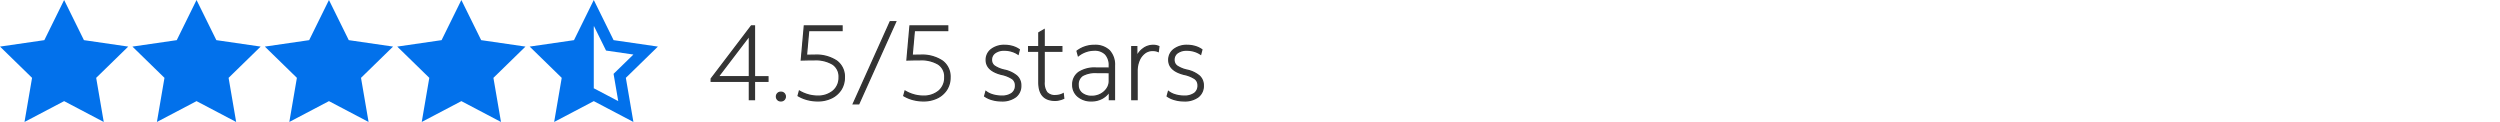 <svg xmlns="http://www.w3.org/2000/svg" xmlns:xlink="http://www.w3.org/1999/xlink" width="475" height="23.172" viewBox="0 0 475 23.172">
  <defs>
    <clipPath id="clip-path">
      <rect id="Rectangle_9580" data-name="Rectangle 9580" width="475" height="23.172" transform="translate(3.452 -3.39)" fill="#fff"/>
    </clipPath>
  </defs>
  <g id="fg-4-point-5-stars-d" transform="translate(-3.452 3.39)" clip-path="url(#clip-path)">
    <path id="Path_18351" data-name="Path 18351" d="M8.959-3.389l3.764,7.627L21.14,5.461,15.05,11.4l1.438,8.384-7.529-3.96L1.43,19.781,2.867,11.4l-6.09-5.939L5.2,4.238ZM16.488,6.972l-5.2-.756L8.959,1.5,6.632,6.216l-5.2.756L5.2,10.641l-.9,5.183,4.654-2.446,4.653,2.446-.889-5.183Z" transform="translate(6.676)" fill="#0271eb"/>
    <path id="Path_18352" data-name="Path 18352" d="M8.959-3.389l3.764,7.627L21.14,5.461,15.05,11.4l1.438,8.384-7.529-3.96L1.43,19.781,2.867,11.4l-6.09-5.939L5.2,4.238ZM16.488,6.972l-5.2-.756L8.959,1.5,6.632,6.216l-5.2.756L5.2,10.641l-.9,5.183,4.654-2.446,4.653,2.446-.889-5.183Z" transform="translate(56.994)" fill="#0271eb"/>
    <path id="Path_18353" data-name="Path 18353" d="M8.959-3.389l3.764,7.627L21.14,5.461,15.05,11.4l1.438,8.384-7.529-3.96L1.43,19.781,2.867,11.4l-6.09-5.939L5.2,4.238ZM16.488,6.972l-5.2-.756L8.959,1.5,6.632,6.216l-5.2.756L5.2,10.641l-.9,5.183,4.654-2.446,4.653,2.446-.889-5.183Z" transform="translate(31.835)" fill="#0271eb"/>
    <path id="Path_18354" data-name="Path 18354" d="M8.959-3.389l3.764,7.627L21.14,5.461,15.05,11.4l1.438,8.384-7.529-3.96L1.43,19.781,2.867,11.4l-6.09-5.939L5.2,4.238ZM16.488,6.972l-5.2-.756L8.959,1.5,6.632,6.216l-5.2.756L5.2,10.641l-.9,5.183,4.654-2.446,4.653,2.446-.889-5.183Z" transform="translate(82.152)" fill="#0271eb"/>
    <path id="Path_18355" data-name="Path 18355" d="M8.959-3.389l3.764,7.627L21.14,5.461,15.05,11.4l1.438,8.384-7.529-3.96L1.43,19.781,2.867,11.4l-6.09-5.939L5.2,4.238ZM16.488,6.972l-5.2-.756L8.959,1.5,6.632,6.216l-5.2.756L5.2,10.641l-.9,5.183,4.654-2.446,4.653,2.446-.889-5.183Z" transform="translate(107.312)" fill="#0271eb"/>
    <path id="Path_18356" data-name="Path 18356" d="M9.856,0,6.811,6.171,0,7.16l4.928,4.8L3.764,18.746l6.092-3.2,6.091,3.2-1.163-6.783,4.928-4.8L12.9,6.171Z" transform="translate(5.779 -1.39)" fill="#0271eb"/>
    <path id="Path_18357" data-name="Path 18357" d="M9.856,0,6.811,6.171,0,7.16l4.928,4.8L3.764,18.746l6.092-3.2,6.091,3.2-1.163-6.783,4.928-4.8L12.9,6.171Z" transform="translate(56.096 -1.39)" fill="#0271eb"/>
    <path id="Path_18358" data-name="Path 18358" d="M9.856,0,6.811,6.171,0,7.16l4.928,4.8L3.764,18.746l6.092-3.2,6.091,3.2-1.163-6.783,4.928-4.8L12.9,6.171Z" transform="translate(30.938 -1.39)" fill="#0271eb"/>
    <path id="Path_18359" data-name="Path 18359" d="M9.856,0,6.811,6.171,0,7.16l4.928,4.8L3.764,18.746l6.092-3.2Z" transform="translate(106.414 -1.39)" fill="#0271eb"/>
    <path id="Path_18360" data-name="Path 18360" d="M9.856,0,6.811,6.171,0,7.16l4.928,4.8L3.764,18.746l6.092-3.2,6.091,3.2-1.163-6.783,4.928-4.8L12.9,6.171Z" transform="translate(81.256 -1.39)" fill="#0271eb"/>
    <g id="Group_51992" data-name="Group 51992" transform="translate(-0.495 -6.575)">
      <path id="Path_18354-2" data-name="Path 18354" d="M7.88,0V-3.48H.62v-.48L8.26-14h.58v9.66H11.4v.86H8.84V0ZM1.94-4.34H7.88v-7.8ZM13.86.24A.806.806,0,0,1,13.25,0a.808.808,0,0,1-.23-.58.808.808,0,0,1,.23-.58.806.806,0,0,1,.61-.24.806.806,0,0,1,.61.24.808.808,0,0,1,.23.58.808.808,0,0,1-.23.58.806.806,0,0,1-.61.24Zm6.98,0A7.668,7.668,0,0,1,18.9-.01a6.664,6.664,0,0,1-1.76-.73l.24-.88a7.032,7.032,0,0,0,1.63.7,6.423,6.423,0,0,0,1.81.26,4.4,4.4,0,0,0,2.97-.97,3.264,3.264,0,0,0,1.13-2.61,2.819,2.819,0,0,0-1.21-2.49,6.277,6.277,0,0,0-3.55-.83q-.74,0-1.39.01t-1.03.03L18.32-14h7.16v.88H19.14l-.42,4.7q.28,0,.68-.01t.86-.01a6.946,6.946,0,0,1,4.18,1.09,3.651,3.651,0,0,1,1.48,3.13,4.21,4.21,0,0,1-.64,2.32A4.392,4.392,0,0,1,23.5-.33a5.877,5.877,0,0,1-2.66.57ZM27.62.8l7.02-15.6h1.04L28.66.8ZM40.92.24a7.668,7.668,0,0,1-1.94-.25,6.664,6.664,0,0,1-1.76-.73l.24-.88a7.032,7.032,0,0,0,1.63.7,6.423,6.423,0,0,0,1.81.26,4.4,4.4,0,0,0,2.97-.97A3.264,3.264,0,0,0,45-4.24a2.819,2.819,0,0,0-1.21-2.49,6.277,6.277,0,0,0-3.55-.83q-.74,0-1.39.01t-1.03.03L38.4-14h7.16v.88H39.22l-.42,4.7q.28,0,.68-.01t.86-.01a6.946,6.946,0,0,1,4.18,1.09A3.651,3.651,0,0,1,46-4.22a4.21,4.21,0,0,1-.64,2.32A4.392,4.392,0,0,1,43.58-.33a5.877,5.877,0,0,1-2.66.57Zm14.84,0A6.409,6.409,0,0,1,54.01,0a4.506,4.506,0,0,1-1.43-.66l.24-.88a3.82,3.82,0,0,0,1.3.64,5.816,5.816,0,0,0,1.68.24,3.186,3.186,0,0,0,1.95-.52,1.764,1.764,0,0,0,.69-1.5,1.542,1.542,0,0,0-.58-1.28,5.888,5.888,0,0,0-2.1-.84q-2.88-.74-2.88-2.72a2.445,2.445,0,0,1,.97-2.01,3.981,3.981,0,0,1,2.55-.77,5.259,5.259,0,0,1,1.48.21,4.21,4.21,0,0,1,1.28.61l-.22.86a4.319,4.319,0,0,0-1.21-.57,4.751,4.751,0,0,0-1.39-.21,2.924,2.924,0,0,0-1.79.5,1.588,1.588,0,0,0-.67,1.34,1.414,1.414,0,0,0,.57,1.18,5.449,5.449,0,0,0,1.91.78A5.389,5.389,0,0,1,58.7-4.48a2.367,2.367,0,0,1,.74,1.8,2.59,2.59,0,0,1-.97,2.15,4.256,4.256,0,0,1-2.71.77ZM65.98.14q-3.1,0-3.1-3.4V-9.2H60.94v-.86h1.94V-12.7l1-.58v3.22h3.36v.86H63.88v5.84a3.145,3.145,0,0,0,.5,1.99,2.031,2.031,0,0,0,1.66.61,3.21,3.21,0,0,0,.78-.1,2.682,2.682,0,0,0,.68-.26l.1.88a4.261,4.261,0,0,1-.78.27,3.464,3.464,0,0,1-.84.11Zm6.9.1a3.806,3.806,0,0,1-2.57-.85,2.754,2.754,0,0,1-.99-2.19,2.755,2.755,0,0,1,1.14-2.37A5.476,5.476,0,0,1,73.72-6h1.29q.57,0,1.25.02v-.44a3.084,3.084,0,0,0-.73-2.22,2.846,2.846,0,0,0-2.15-.76,4.935,4.935,0,0,0-3,1.06l-.24-.88a5.27,5.27,0,0,1,3.28-1.08,3.823,3.823,0,0,1,2.84.99,3.881,3.881,0,0,1,.98,2.85V0h-.96V-1.54A3.777,3.777,0,0,1,74.86-.23a4.136,4.136,0,0,1-1.98.47ZM70.34-2.78a1.939,1.939,0,0,0,.71,1.57,2.9,2.9,0,0,0,1.91.59,3.451,3.451,0,0,0,1.65-.4,3.306,3.306,0,0,0,1.2-1.06,2.5,2.5,0,0,0,.45-1.44v-1.6q-.44-.02-.99-.02H73.9a5.058,5.058,0,0,0-2.71.56A2,2,0,0,0,70.34-2.78ZM80.54,0V-10.06h.94v1.92a3.626,3.626,0,0,1,1.25-1.55,3.078,3.078,0,0,1,1.83-.61,2.5,2.5,0,0,1,1.12.22l-.12.94a2.692,2.692,0,0,0-1.08-.2,2.43,2.43,0,0,0-1.51.51,3.373,3.373,0,0,0-1.05,1.41,5.2,5.2,0,0,0-.38,2.04V0Zm9.9.24A6.409,6.409,0,0,1,88.69,0a4.506,4.506,0,0,1-1.43-.66l.24-.88a3.82,3.82,0,0,0,1.3.64,5.815,5.815,0,0,0,1.68.24,3.186,3.186,0,0,0,1.95-.52,1.764,1.764,0,0,0,.69-1.5,1.542,1.542,0,0,0-.58-1.28,5.888,5.888,0,0,0-2.1-.84q-2.88-.74-2.88-2.72a2.445,2.445,0,0,1,.97-2.01,3.981,3.981,0,0,1,2.55-.77,5.259,5.259,0,0,1,1.48.21,4.21,4.21,0,0,1,1.28.61l-.22.86a4.319,4.319,0,0,0-1.21-.57,4.751,4.751,0,0,0-1.39-.21,2.924,2.924,0,0,0-1.79.5,1.588,1.588,0,0,0-.67,1.34,1.414,1.414,0,0,0,.57,1.18,5.449,5.449,0,0,0,1.91.78,5.388,5.388,0,0,1,2.34,1.12,2.367,2.367,0,0,1,.74,1.8,2.59,2.59,0,0,1-.97,2.15,4.256,4.256,0,0,1-2.71.77Z" transform="translate(138.452 22.11)" fill="#333"/>
      <path id="Path_18354_-_Outline" data-name="Path 18354 - Outline" d="M28.741.925H27.427l7.132-15.85h1.314Zm-.928-.25h.766l6.908-15.35h-.766ZM90.44.365A6.564,6.564,0,0,1,88.656.12a4.651,4.651,0,0,1-1.469-.679l-.07-.051.313-1.147.149.119a3.715,3.715,0,0,0,1.258.618,5.718,5.718,0,0,0,1.644.235,3.082,3.082,0,0,0,1.875-.5A1.632,1.632,0,0,0,93-2.68a1.411,1.411,0,0,0-.533-1.182,5.812,5.812,0,0,0-2.053-.817c-1.974-.507-2.975-1.463-2.975-2.841a2.575,2.575,0,0,1,1.017-2.108,4.12,4.12,0,0,1,2.628-.8,5.408,5.408,0,0,1,1.515.215,4.354,4.354,0,0,1,1.318.628l.07.05L93.7-8.415l-.148-.1a4.214,4.214,0,0,0-1.175-.553,4.648,4.648,0,0,0-1.354-.2A2.817,2.817,0,0,0,89.3-8.8a1.457,1.457,0,0,0-.62,1.24A1.285,1.285,0,0,0,89.2-6.479a5.365,5.365,0,0,0,1.864.758,5.533,5.533,0,0,1,2.4,1.15,2.5,2.5,0,0,1,.779,1.891A2.72,2.72,0,0,1,93.228-.432a4.395,4.395,0,0,1-2.788.8ZM87.4-.712a4.494,4.494,0,0,0,1.32.591,6.314,6.314,0,0,0,1.72.236,4.157,4.157,0,0,0,2.632-.743A2.451,2.451,0,0,0,94-2.68a2.257,2.257,0,0,0-.7-1.709,5.3,5.3,0,0,0-2.286-1.09,5.5,5.5,0,0,1-1.955-.8,1.54,1.54,0,0,1-.619-1.279A1.713,1.713,0,0,1,89.155-9a3.057,3.057,0,0,1,1.865-.525,4.9,4.9,0,0,1,1.426.215,4.583,4.583,0,0,1,1.1.489l.155-.606a4.14,4.14,0,0,0-1.172-.543,5.158,5.158,0,0,0-1.445-.2,3.878,3.878,0,0,0-2.472.743,2.307,2.307,0,0,0-.923,1.912c0,1.267.911,2.117,2.786,2.6a5.934,5.934,0,0,1,2.147.863,1.668,1.668,0,0,1,.627,1.378,1.89,1.89,0,0,1-.74,1.6,3.319,3.319,0,0,1-2.025.545,5.967,5.967,0,0,1-1.72-.251,4.183,4.183,0,0,1-1.192-.55ZM72.88.365a3.944,3.944,0,0,1-2.651-.88A2.886,2.886,0,0,1,69.195-2.8a2.886,2.886,0,0,1,1.191-2.471,5.619,5.619,0,0,1,3.334-.854h1.29c.343,0,.721.006,1.125.016V-6.42a2.979,2.979,0,0,0-.7-2.133,2.74,2.74,0,0,0-2.06-.722,4.835,4.835,0,0,0-2.92,1.035l-.147.11L70-9.268l.067-.051a5.415,5.415,0,0,1,3.356-1.106A3.958,3.958,0,0,1,76.349-9.4a4.017,4.017,0,0,1,1.016,2.94V.125h-1.21V-1.15A3.911,3.911,0,0,1,74.919-.12,4.279,4.279,0,0,1,72.88.365Zm.84-6.24a5.384,5.384,0,0,0-3.186.806A2.615,2.615,0,0,0,69.445-2.8a2.646,2.646,0,0,0,.946,2.1A3.7,3.7,0,0,0,72.88.12,4.032,4.032,0,0,0,74.8-.34a3.67,3.67,0,0,0,1.374-1.267l.23-.358v1.84h.71V-6.46a3.78,3.78,0,0,0-.944-2.762,3.721,3.721,0,0,0-2.751-.953,5.174,5.174,0,0,0-3.137,1l.17.624a5.025,5.025,0,0,1,2.927-.978,2.977,2.977,0,0,1,2.24.8,3.216,3.216,0,0,1,.765,2.307v.569h-.129c-.45-.013-.869-.02-1.246-.02ZM55.76.365A6.564,6.564,0,0,1,53.976.12a4.651,4.651,0,0,1-1.469-.679l-.07-.051.313-1.147.149.119a3.715,3.715,0,0,0,1.258.618A5.718,5.718,0,0,0,55.8-.785a3.082,3.082,0,0,0,1.875-.495,1.632,1.632,0,0,0,.64-1.4,1.412,1.412,0,0,0-.533-1.182,5.812,5.812,0,0,0-2.053-.817c-1.974-.507-2.975-1.463-2.975-2.841a2.575,2.575,0,0,1,1.017-2.108,4.12,4.12,0,0,1,2.628-.8,5.408,5.408,0,0,1,1.515.215,4.355,4.355,0,0,1,1.318.628l.07.05-.286,1.117-.148-.1a4.214,4.214,0,0,0-1.175-.553,4.648,4.648,0,0,0-1.354-.2,2.817,2.817,0,0,0-1.715.475A1.457,1.457,0,0,0,54-7.556a1.285,1.285,0,0,0,.521,1.081,5.365,5.365,0,0,0,1.864.758,5.533,5.533,0,0,1,2.4,1.15,2.5,2.5,0,0,1,.779,1.891,2.72,2.72,0,0,1-1.02,2.244,4.395,4.395,0,0,1-2.788.8ZM52.724-.712a4.493,4.493,0,0,0,1.32.591A6.314,6.314,0,0,0,55.76.115a4.157,4.157,0,0,0,2.632-.743,2.451,2.451,0,0,0,.923-2.052,2.257,2.257,0,0,0-.7-1.709,5.3,5.3,0,0,0-2.286-1.09,5.5,5.5,0,0,1-1.955-.8,1.54,1.54,0,0,1-.619-1.279A1.713,1.713,0,0,1,54.475-9a3.057,3.057,0,0,1,1.865-.525,4.9,4.9,0,0,1,1.426.215,4.582,4.582,0,0,1,1.1.489l.155-.606a4.14,4.14,0,0,0-1.172-.543,5.158,5.158,0,0,0-1.445-.2,3.878,3.878,0,0,0-2.472.743,2.307,2.307,0,0,0-.923,1.912c0,1.267.911,2.117,2.786,2.6a5.934,5.934,0,0,1,2.147.863,1.668,1.668,0,0,1,.627,1.378,1.89,1.89,0,0,1-.74,1.6A3.319,3.319,0,0,1,55.8-.535,5.967,5.967,0,0,1,54.084-.78a4.183,4.183,0,0,1-1.192-.55ZM40.92.365A7.829,7.829,0,0,1,38.948.111a6.82,6.82,0,0,1-1.793-.744l-.081-.049.308-1.13.141.084a6.939,6.939,0,0,0,1.6.687A6.328,6.328,0,0,0,40.9-.785a4.3,4.3,0,0,0,2.889-.94A3.158,3.158,0,0,0,44.875-4.24a2.679,2.679,0,0,0-1.156-2.387,6.19,6.19,0,0,0-3.479-.808c-.491,0-.958,0-1.388.01s-.775.017-1.025.03l-.144.008.6-6.737h7.4v1.13H39.334l-.4,4.449c.157,0,.338,0,.54-.009.266-.007.557-.01.863-.01A7.1,7.1,0,0,1,44.591-7.45a3.785,3.785,0,0,1,1.534,3.23,4.351,4.351,0,0,1-.66,2.387A4.535,4.535,0,0,1,43.636-.218,6.027,6.027,0,0,1,40.92.365ZM37.366-.8a6.6,6.6,0,0,0,1.646.668A7.578,7.578,0,0,0,40.92.115a5.781,5.781,0,0,0,2.6-.557,4.289,4.289,0,0,0,1.731-1.526,4.106,4.106,0,0,0,.62-2.253A3.548,3.548,0,0,0,44.442-7.25a6.86,6.86,0,0,0-4.1-1.065c-.3,0-.593,0-.857.01s-.5.01-.683.01h-.137l.442-4.95h6.329v-.63h-6.92l-.557,6.223c.236-.01.535-.018.891-.023.432-.007.9-.01,1.392-.01a6.423,6.423,0,0,1,3.621.852A2.949,2.949,0,0,1,45.125-4.24a3.4,3.4,0,0,1-1.174,2.7,4.541,4.541,0,0,1-3.051,1A6.578,6.578,0,0,1,39.055-.8a7.264,7.264,0,0,1-1.517-.631ZM20.84.365A7.829,7.829,0,0,1,18.868.111a6.82,6.82,0,0,1-1.793-.744l-.081-.049.308-1.13.141.084a6.939,6.939,0,0,0,1.6.687,6.328,6.328,0,0,0,1.775.255,4.3,4.3,0,0,0,2.889-.94A3.158,3.158,0,0,0,24.8-4.24a2.679,2.679,0,0,0-1.156-2.387,6.19,6.19,0,0,0-3.479-.808c-.491,0-.958,0-1.388.01s-.775.017-1.025.03l-.144.008.6-6.737h7.4v1.13H19.254l-.4,4.449c.157,0,.338,0,.54-.009.266-.007.557-.01.863-.01A7.1,7.1,0,0,1,24.511-7.45a3.785,3.785,0,0,1,1.534,3.23,4.351,4.351,0,0,1-.66,2.387A4.535,4.535,0,0,1,23.556-.218,6.027,6.027,0,0,1,20.84.365ZM17.286-.8a6.6,6.6,0,0,0,1.646.668A7.578,7.578,0,0,0,20.84.115a5.781,5.781,0,0,0,2.6-.557,4.289,4.289,0,0,0,1.731-1.526A4.106,4.106,0,0,0,25.8-4.22a3.548,3.548,0,0,0-1.429-3.029A6.86,6.86,0,0,0,20.26-8.315c-.3,0-.593,0-.857.01s-.5.01-.683.01h-.137l.442-4.95h6.329v-.63h-6.92l-.557,6.223c.236-.01.535-.018.891-.023.432-.007.9-.01,1.392-.01a6.423,6.423,0,0,1,3.621.852A2.949,2.949,0,0,1,25.045-4.24a3.4,3.4,0,0,1-1.174,2.7,4.541,4.541,0,0,1-3.051,1A6.578,6.578,0,0,1,18.975-.8a7.265,7.265,0,0,1-1.517-.631ZM13.86.365a.93.93,0,0,1-.7-.279A.932.932,0,0,1,12.9-.58a.932.932,0,0,1,.265-.666.93.93,0,0,1,.7-.279.93.93,0,0,1,.7.279.933.933,0,0,1,.265.666.932.932,0,0,1-.265.666.93.93,0,0,1-.7.279Zm0-1.64a.68.68,0,0,0-.52.2.681.681,0,0,0-.2.494.681.681,0,0,0,.2.494.68.68,0,0,0,.52.2.68.68,0,0,0,.52-.2.681.681,0,0,0,.2-.494.681.681,0,0,0-.2-.494A.68.68,0,0,0,13.86-1.275ZM65.98.265c-2.14,0-3.225-1.186-3.225-3.525V-9.075h-1.94v-1.11h1.94v-2.587l1.25-.725v3.312h3.36v1.11h-3.36V-3.36a3.048,3.048,0,0,0,.472,1.911,1.924,1.924,0,0,0,1.563.564,3.1,3.1,0,0,0,.75-.1,2.571,2.571,0,0,0,.648-.247l.165-.094.132,1.158-.081.038a4.4,4.4,0,0,1-.8.278,3.606,3.606,0,0,1-.874.117Zm-4.915-9.59h1.94V-3.26c0,2.2.973,3.275,2.975,3.275a3.356,3.356,0,0,0,.81-.106,4.309,4.309,0,0,0,.676-.225L67.4-.926a3.1,3.1,0,0,1-.546.188,3.35,3.35,0,0,1-.81.1,2.155,2.155,0,0,1-1.757-.656,3.273,3.273,0,0,1-.528-2.069V-9.325h3.36v-.61h-3.36v-3.128l-.75.435v2.693h-1.94Zm20.6,9.45h-1.25v-10.31h1.19V-8.66a3.8,3.8,0,0,1,1.052-1.132,3.215,3.215,0,0,1,1.9-.633,2.633,2.633,0,0,1,1.176.233l.079.04L85.66-8.959l-.153-.066a2.581,2.581,0,0,0-1.03-.19,2.318,2.318,0,0,0-1.434.484,3.265,3.265,0,0,0-1.011,1.359,5.1,5.1,0,0,0-.37,1.991Zm-1-.25h.75V-5.38a5.349,5.349,0,0,1,.39-2.089A3.511,3.511,0,0,1,82.894-8.93a2.563,2.563,0,0,1,1.586-.536,2.965,2.965,0,0,1,.976.15l.088-.691a2.511,2.511,0,0,0-.984-.17A2.969,2.969,0,0,0,82.8-9.59a3.519,3.519,0,0,0-1.208,1.5l-.24-.049v-1.8h-.69Zm-71.7.25H7.755v-3.48H.5V-4L8.2-14.125h.767v9.66h2.56v1.11H8.965Zm-.96-.25h.71v-3.48h2.56v-.61H8.715v-9.66H8.322L.745-3.918v.313h7.26ZM72.96-.5a3.028,3.028,0,0,1-1.99-.619,2.066,2.066,0,0,1-.755-1.666,2.122,2.122,0,0,1,.906-1.9,5.194,5.194,0,0,1,2.779-.58h1.37q.55,0,1,.02l.119.005v1.72a2.638,2.638,0,0,1-.472,1.51,3.445,3.445,0,0,1-1.244,1.1A3.59,3.59,0,0,1,72.96-.5Zm.94-4.52a4.97,4.97,0,0,0-2.641.539,1.865,1.865,0,0,0-.794,1.7,1.8,1.8,0,0,0,.665,1.474,2.788,2.788,0,0,0,1.83.561,3.343,3.343,0,0,0,1.591-.385,3.2,3.2,0,0,0,1.156-1.02,2.392,2.392,0,0,0,.428-1.37V-5c-.261-.01-.551-.015-.865-.015Zm-65.895.8H1.688l6.317-8.3ZM2.192-4.47H7.755v-7.3Z" transform="translate(138.452 22.11)" fill="#333"/>
    </g>
  </g>
</svg>
